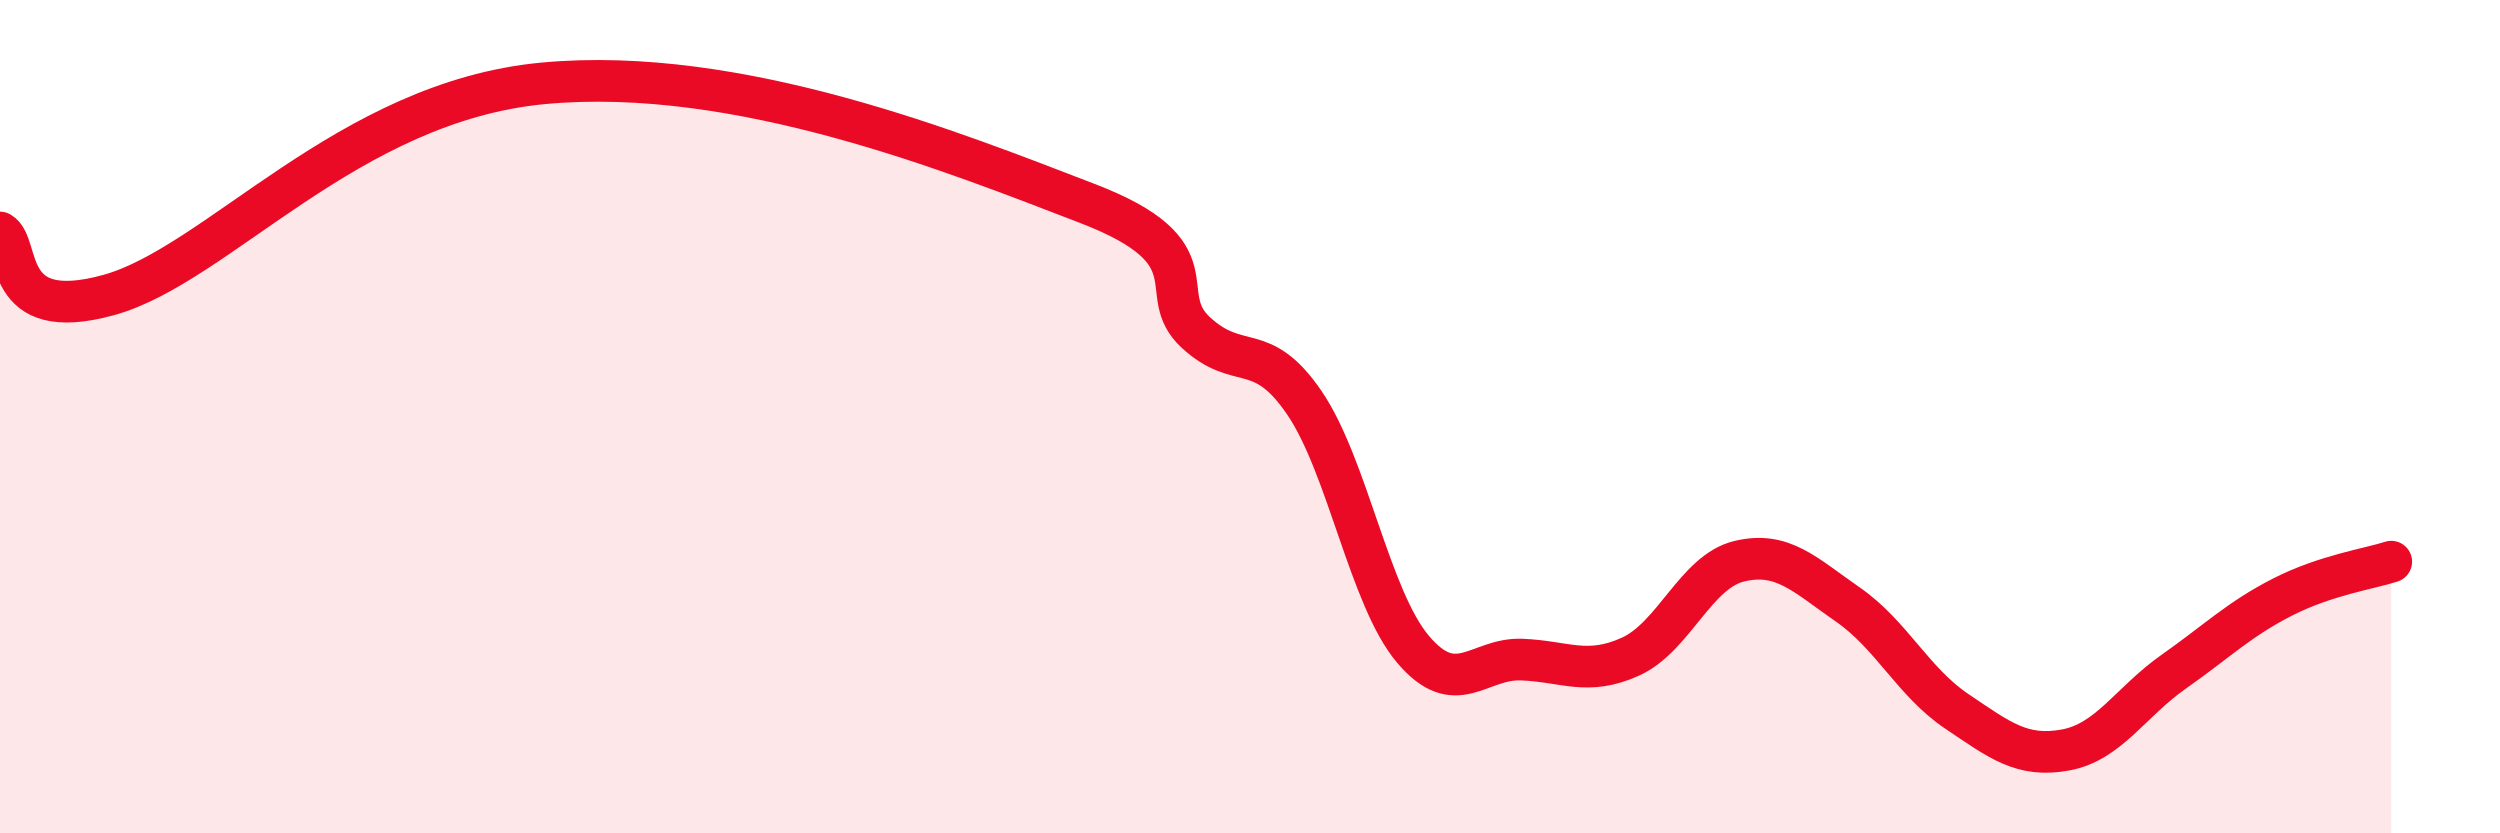 
    <svg width="60" height="20" viewBox="0 0 60 20" xmlns="http://www.w3.org/2000/svg">
      <path
        d="M 0,5.58 C 0.52,5.88 0,7.8 2.61,7.08 C 5.22,6.36 8.34,2.44 13.04,2 C 17.74,1.56 22.96,3.68 26.09,4.88 C 29.22,6.08 27.66,7.02 28.7,7.98 C 29.74,8.94 30.26,8.14 31.3,9.66 C 32.34,11.18 32.87,14.35 33.91,15.58 C 34.95,16.81 35.48,15.79 36.52,15.83 C 37.56,15.87 38.09,16.23 39.13,15.76 C 40.17,15.29 40.7,13.72 41.74,13.47 C 42.78,13.22 43.31,13.79 44.35,14.51 C 45.39,15.23 45.92,16.37 46.96,17.07 C 48,17.77 48.53,18.19 49.57,18 C 50.61,17.81 51.13,16.85 52.17,16.12 C 53.21,15.39 53.74,14.86 54.78,14.33 C 55.82,13.8 56.87,13.65 57.39,13.48L57.39 20L0 20Z"
        fill="#EB0A25"
        opacity="0.1"
        stroke-linecap="round"
        stroke-linejoin="round"
      />
      <path
        d="M 0,5.58 C 0.52,5.88 0,7.8 2.61,7.08 C 5.22,6.36 8.34,2.44 13.04,2 C 17.74,1.56 22.96,3.68 26.09,4.88 C 29.22,6.08 27.66,7.02 28.7,7.98 C 29.74,8.94 30.26,8.14 31.3,9.66 C 32.34,11.18 32.87,14.35 33.91,15.58 C 34.95,16.81 35.48,15.79 36.52,15.83 C 37.56,15.87 38.09,16.23 39.13,15.76 C 40.17,15.29 40.7,13.72 41.74,13.47 C 42.78,13.22 43.31,13.79 44.35,14.51 C 45.39,15.23 45.92,16.37 46.96,17.07 C 48,17.77 48.53,18.19 49.57,18 C 50.61,17.81 51.13,16.85 52.17,16.12 C 53.21,15.39 53.74,14.86 54.78,14.33 C 55.82,13.8 56.87,13.65 57.39,13.48"
        stroke="#EB0A25"
        stroke-width="1"
        fill="none"
        stroke-linecap="round"
        stroke-linejoin="round"
      />
    </svg>
  